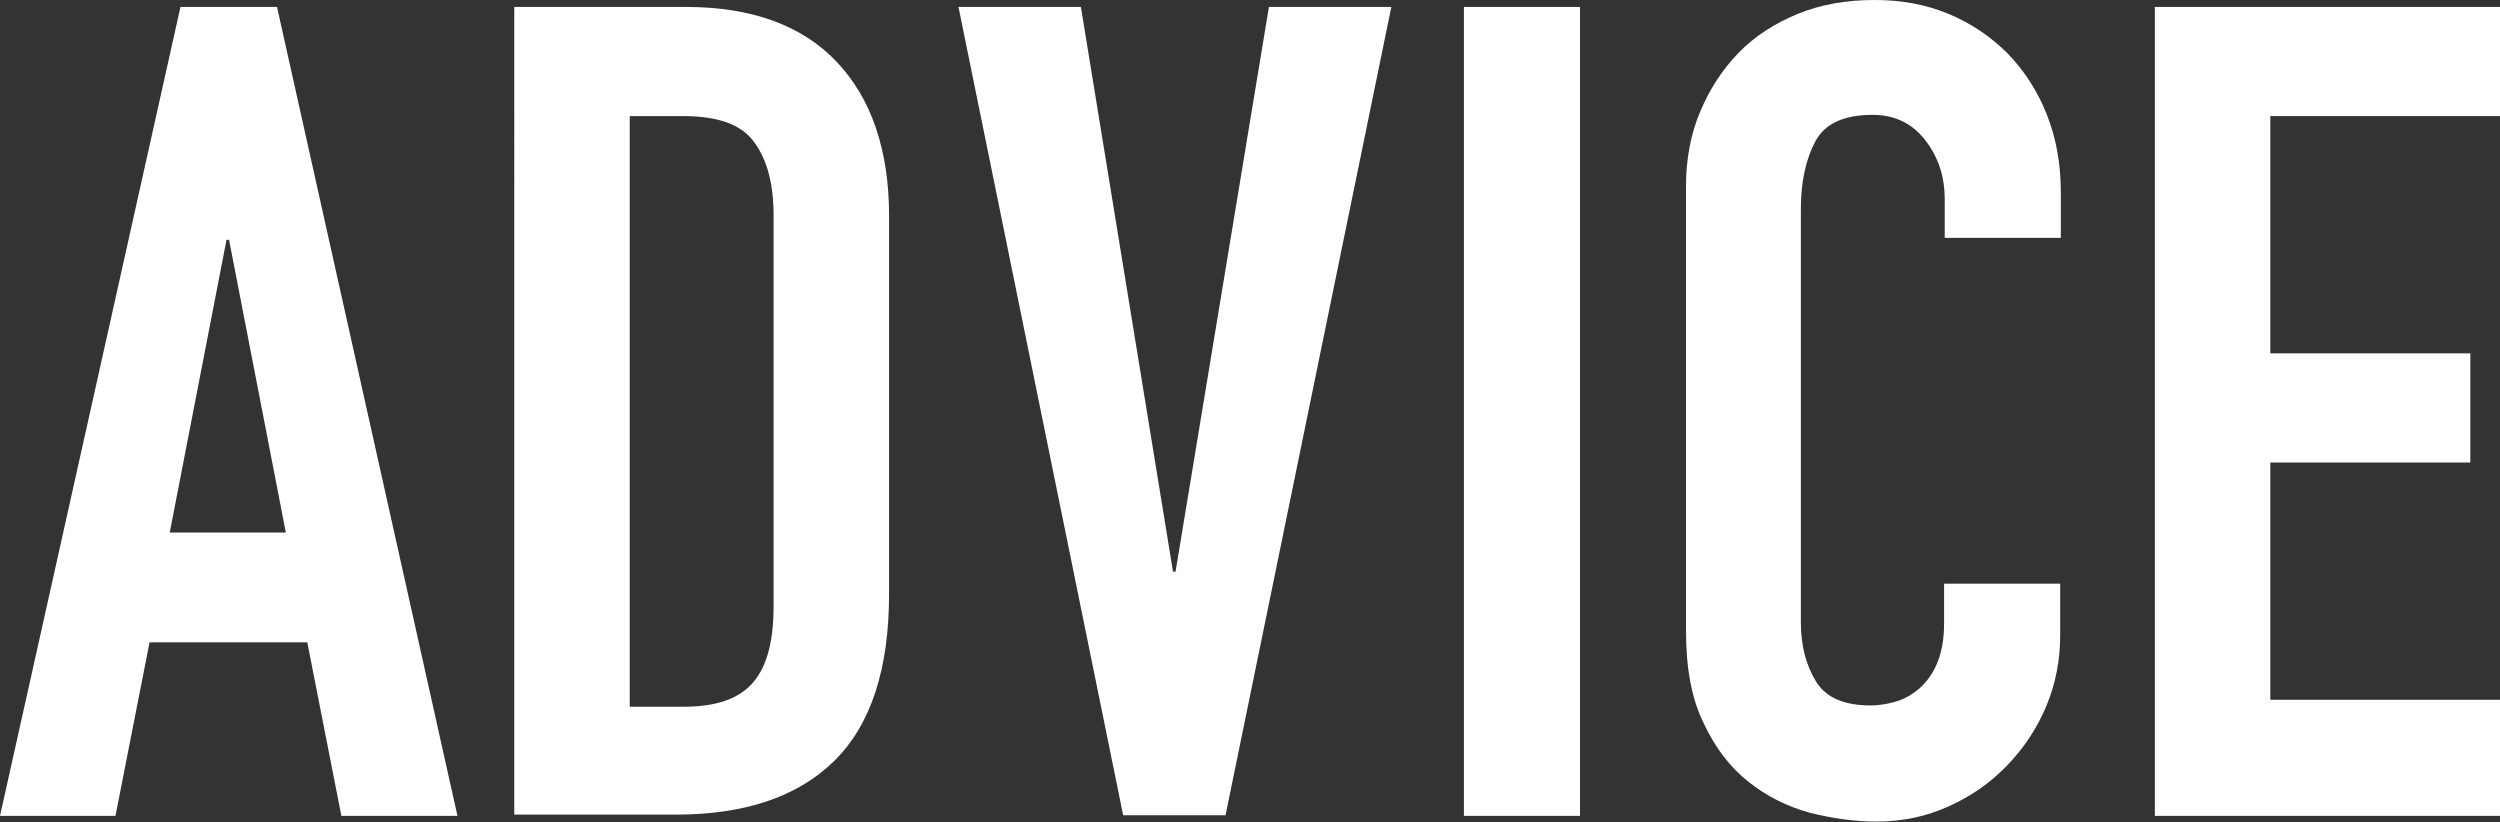 <?xml version="1.0" encoding="UTF-8"?><svg id="_レイヤー_2" xmlns="http://www.w3.org/2000/svg" viewBox="0 0 39.62 13.03"><rect x="0" y="0" width="39.62" height="13.03" fill="#333333" stroke="none"/><defs><style>.cls-1{fill:#fff;stroke-width:0px;}</style></defs><g id="_レイヤー_1-2"><path class="cls-1" d="m2.86.11h1.53l2.86,12.82h-1.84l-.54-2.75h-2.5l-.54,2.75H0L2.86.11Zm.77,3.69h-.04l-.9,4.64h1.84l-.9-4.64Z"/><path class="cls-1" d="m8.15.11h2.72c1.04,0,1.84.29,2.39.87.55.58.83,1.4.83,2.44v5.99c0,1.2-.29,2.08-.87,2.65-.58.57-1.42.85-2.51.85h-2.56V.11Zm1.84,11.09h.85c.52,0,.88-.13,1.1-.39.22-.26.32-.66.32-1.21V3.42c0-.5-.1-.89-.31-1.17-.2-.28-.58-.41-1.12-.41h-.85v9.36Z"/><path class="cls-1" d="m19.42,12.92h-1.62L15.19.11h1.94l1.46,8.95h.04L20.11.11h1.94l-2.63,12.82Z"/><path class="cls-1" d="m23.2.11h1.84v12.82h-1.84V.11Z"/><path class="cls-1" d="m32.65,10.06c0,.4-.07.77-.22,1.13-.15.36-.36.67-.62.94-.26.27-.57.49-.93.65-.35.16-.73.24-1.14.24-.35,0-.7-.05-1.06-.14-.36-.1-.68-.26-.97-.49-.29-.23-.53-.54-.71-.93-.19-.38-.28-.87-.28-1.46V2.95c0-.42.07-.81.22-1.17s.35-.67.61-.94.58-.47.94-.62c.37-.15.77-.22,1.22-.22.42,0,.81.07,1.17.22.36.15.67.36.94.63.26.27.47.59.62.97.15.38.22.79.22,1.23v.72h-1.84v-.61c0-.36-.1-.67-.31-.94-.2-.26-.48-.4-.83-.4-.46,0-.76.14-.91.42-.15.28-.23.64-.23,1.07v6.55c0,.37.08.68.24.94s.45.38.87.38c.12,0,.25-.02.39-.06.14-.04.26-.11.38-.21.11-.1.21-.23.28-.4.07-.17.11-.38.11-.63v-.63h1.84v.79Z"/><path class="cls-1" d="m34.15.11h5.47v1.73h-3.64v3.76h3.17v1.73h-3.17v3.76h3.64v1.84h-5.47V.11Z"/></g></svg>